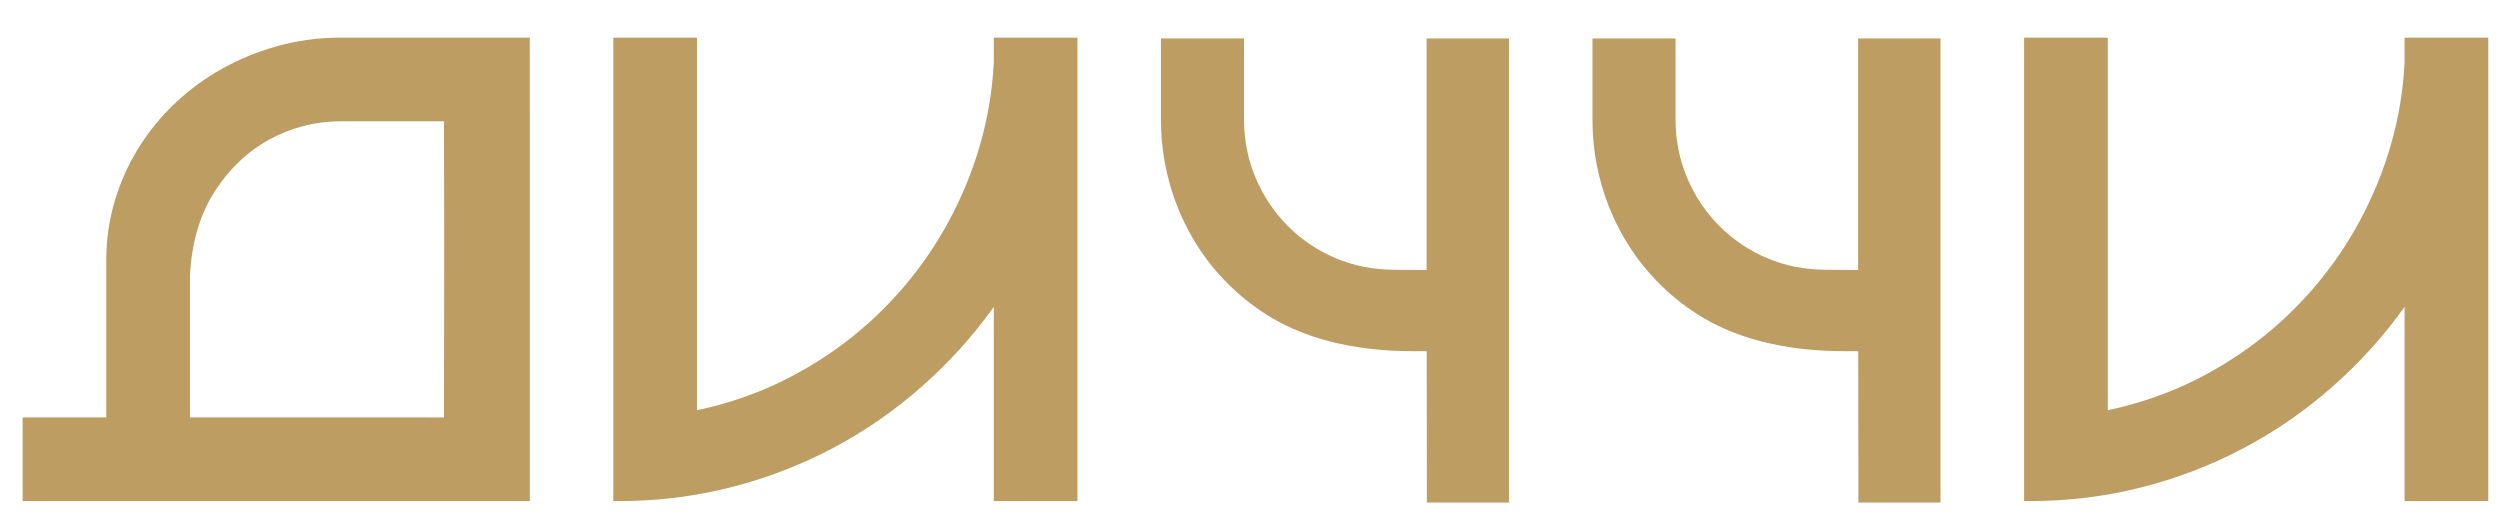 <?xml version="1.0" encoding="UTF-8"?> <!-- Generator: Adobe Illustrator 23.0.3, SVG Export Plug-In . SVG Version: 6.00 Build 0) --> <svg xmlns="http://www.w3.org/2000/svg" xmlns:xlink="http://www.w3.org/1999/xlink" id="Слой_1" x="0px" y="0px" viewBox="0 0 468.28 98.89" style="enable-background:new 0 0 468.28 98.89;" xml:space="preserve"> <style type="text/css"> .st0{fill-rule:evenodd;clip-rule:evenodd;fill:#BD9D61;} </style> <path class="st0" d="M201.82,93.86V7.05h-15.67v4.64c-0.27,5.27-1.12,10.4-2.55,15.36c-1.43,4.98-3.37,9.71-5.78,14.2 c-2.41,4.49-5.27,8.68-8.6,12.57c-3.33,3.89-7.01,7.35-11.03,10.4c-4.04,3.04-8.37,5.65-13.02,7.81c-4.67,2.14-9.53,3.75-14.62,4.8 V7.05h-15.67v86.81h1.05c7.23,0,14.22-0.87,20.99-2.59c6.74-1.72,13.13-4.18,19.11-7.35c6.01-3.19,11.54-7.01,16.61-11.5 c5.09-4.47,9.58-9.44,13.51-14.94v36.37H201.82L201.82,93.86z M363.5,94.13H348.1l-0.03-28.34c-3.57-0.06-18.93,0.77-31.06-7.55 c-2.8-1.88-5.34-4.09-7.65-6.64c-2.33-2.55-4.29-5.37-5.93-8.45c-1.63-3.06-2.91-6.35-3.8-9.88c-0.89-3.51-1.34-7.13-1.34-10.89V7.2 h15.56v15.18c0,3.89,0.74,7.54,2.19,10.98c1.45,3.42,3.47,6.4,6.01,8.97c2.55,2.55,5.52,4.57,8.92,6.01 c3.42,1.46,7.04,2.16,10.93,2.19l6.15,0.05V7.2h15.43V94.13L363.5,94.13z M282.66,94.13h-15.39l-0.03-28.34 c-3.57-0.06-18.93,0.77-31.06-7.55c-2.79-1.88-5.34-4.09-7.65-6.64c-2.33-2.55-4.29-5.37-5.93-8.45c-1.63-3.06-2.91-6.35-3.8-9.88 c-0.89-3.51-1.34-7.13-1.34-10.89V7.2h15.56v15.18c0,3.89,0.74,7.54,2.19,10.98c1.45,3.42,3.47,6.4,6.01,8.97 c2.55,2.55,5.52,4.57,8.92,6.01c3.42,1.46,7.04,2.16,10.93,2.19l6.15,0.05V7.2h15.43V94.13L282.66,94.13z M83.16,78.18l0.05-32.75 l-0.05-22.71H63.88c-2.48,0-4.87,0.31-7.17,0.92c-2.28,0.6-4.42,1.47-6.41,2.57c-1.99,1.12-3.8,2.43-5.43,4 c-1.63,1.54-3.06,3.24-4.29,5.11c-3.18,4.66-4.64,10.13-5,16.12v26.75H83.16L83.16,78.18z M99.24,22.72v19.61v35.85v15.67H83.16 H35.59H19.91H4.24V78.18h15.67V48.71c0-3.89,0.54-7.59,1.61-11.14c1.07-3.55,2.57-6.88,4.49-9.96c1.92-3.06,4.2-5.85,6.88-8.37 c2.66-2.5,5.6-4.64,8.82-6.43c3.24-1.79,6.68-3.19,10.32-4.2c3.64-1,7.44-1.52,11.36-1.56h35.85V22.72L99.24,22.72z M466.08,93.86 V7.05h-15.67v4.64c-0.27,5.27-1.12,10.4-2.55,15.36c-1.43,4.98-3.37,9.71-5.78,14.2c-2.41,4.49-5.27,8.68-8.6,12.57 c-3.33,3.89-7.01,7.35-11.03,10.4c-4.04,3.04-8.37,5.65-13.02,7.81c-4.67,2.14-9.53,3.75-14.62,4.8V7.05h-15.67v86.81h1.05 c7.23,0,14.22-0.87,20.99-2.59c6.74-1.72,13.13-4.18,19.11-7.35c6.01-3.19,11.54-7.01,16.61-11.5c5.09-4.47,9.58-9.44,13.51-14.94 v36.37H466.08z"></path> </svg> 